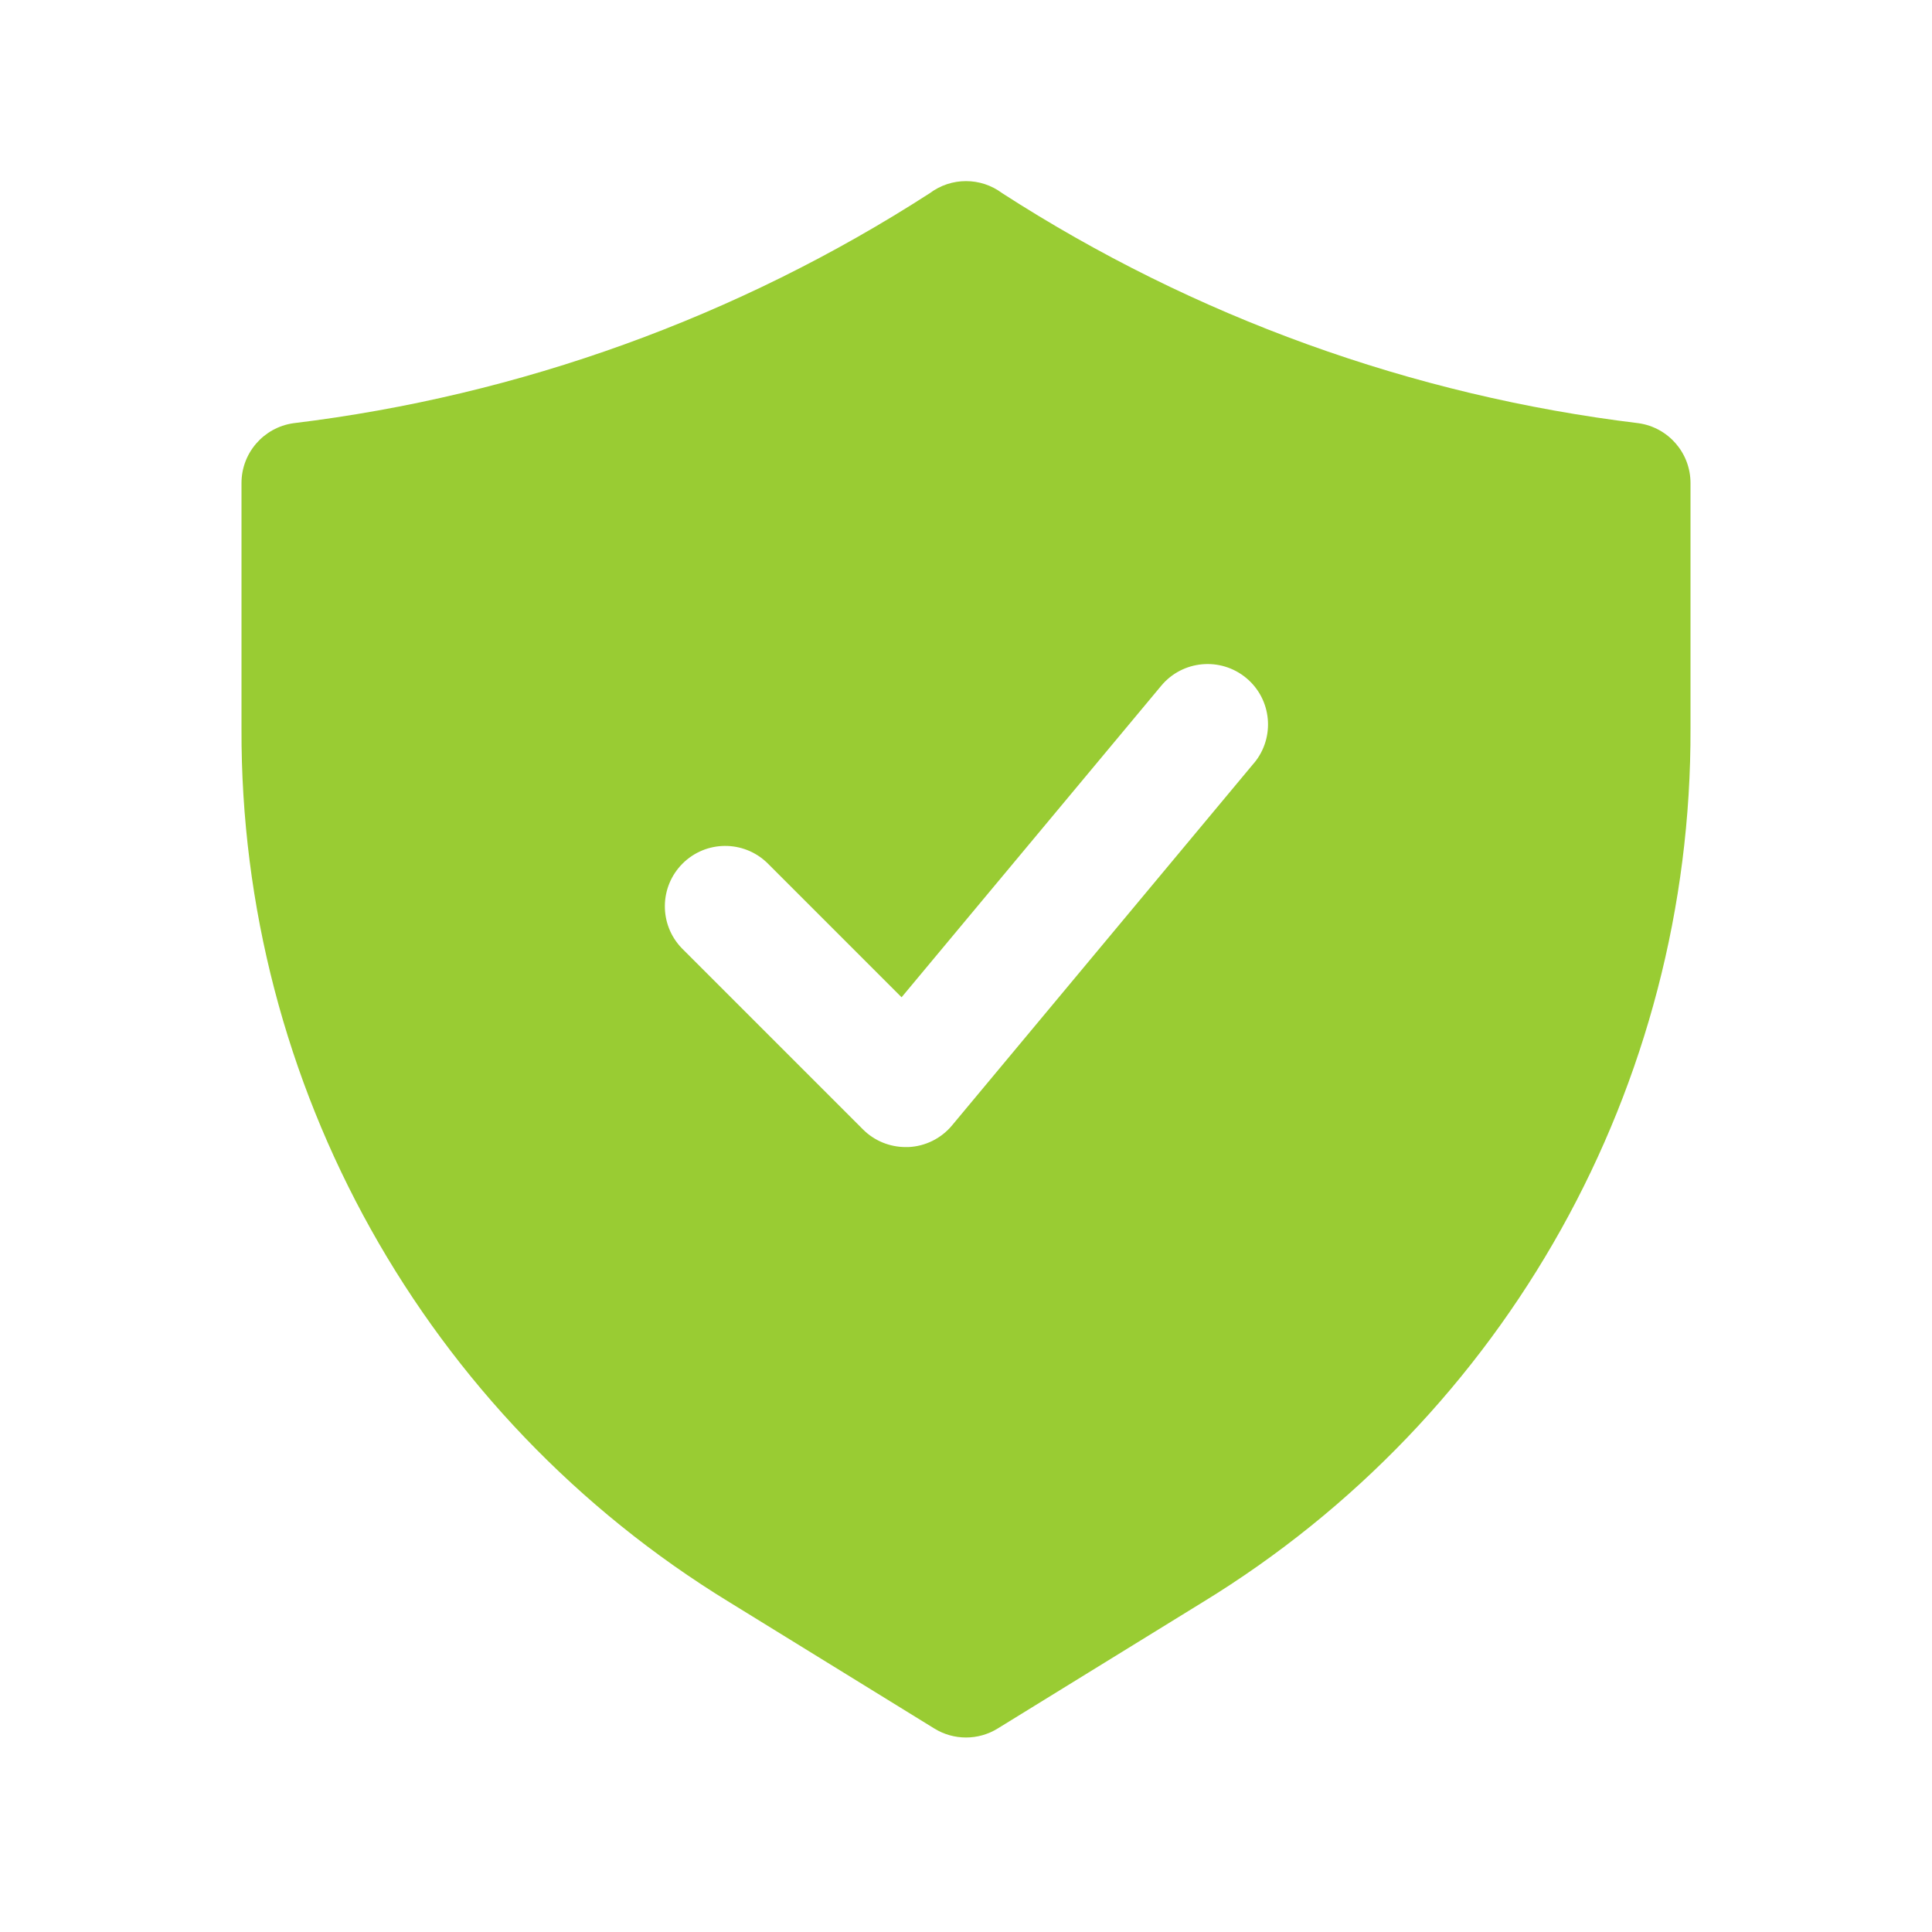 <svg xmlns="http://www.w3.org/2000/svg" xmlns:xlink="http://www.w3.org/1999/xlink" viewBox="0,0,256,256" width="50px" height="50px" fill-rule="nonzero"><g fill="#99cc33" fill-rule="nonzero" stroke="none" stroke-width="1" stroke-linecap="butt" stroke-linejoin="miter" stroke-miterlimit="10" stroke-dasharray="" stroke-dashoffset="0" font-family="none" font-weight="none" font-size="none" text-anchor="none" style="mix-blend-mode: normal"><g transform="scale(8,8)"><path d="M27.142,7.01c-3.757,-0.456 -7.362,-1.759 -10.542,-3.81c-0.356,-0.267 -0.844,-0.267 -1.2,0c-3.18,2.051 -6.785,3.354 -10.542,3.81c-0.492,0.071 -0.858,0.493 -0.858,0.99v4.066c-0.022,5.905 3.043,11.393 8.082,14.472l3.394,2.092c0.321,0.198 0.727,0.198 1.048,0l3.394,-2.091c5.039,-3.08 8.103,-8.568 8.082,-14.473v-4.066c0,-0.497 -0.366,-0.919 -0.858,-0.99zM20.769,12.64l-5,6c-0.18,0.216 -0.443,0.347 -0.724,0.359h-0.045c-0.265,-0 -0.52,-0.105 -0.707,-0.293l-3,-3c-0.379,-0.392 -0.374,-1.016 0.012,-1.402c0.386,-0.386 1.009,-0.391 1.402,-0.012l2.226,2.226l4.3,-5.159c0.353,-0.425 0.984,-0.482 1.409,-0.129c0.425,0.353 0.482,0.984 0.129,1.409z"></path></g></g></svg>